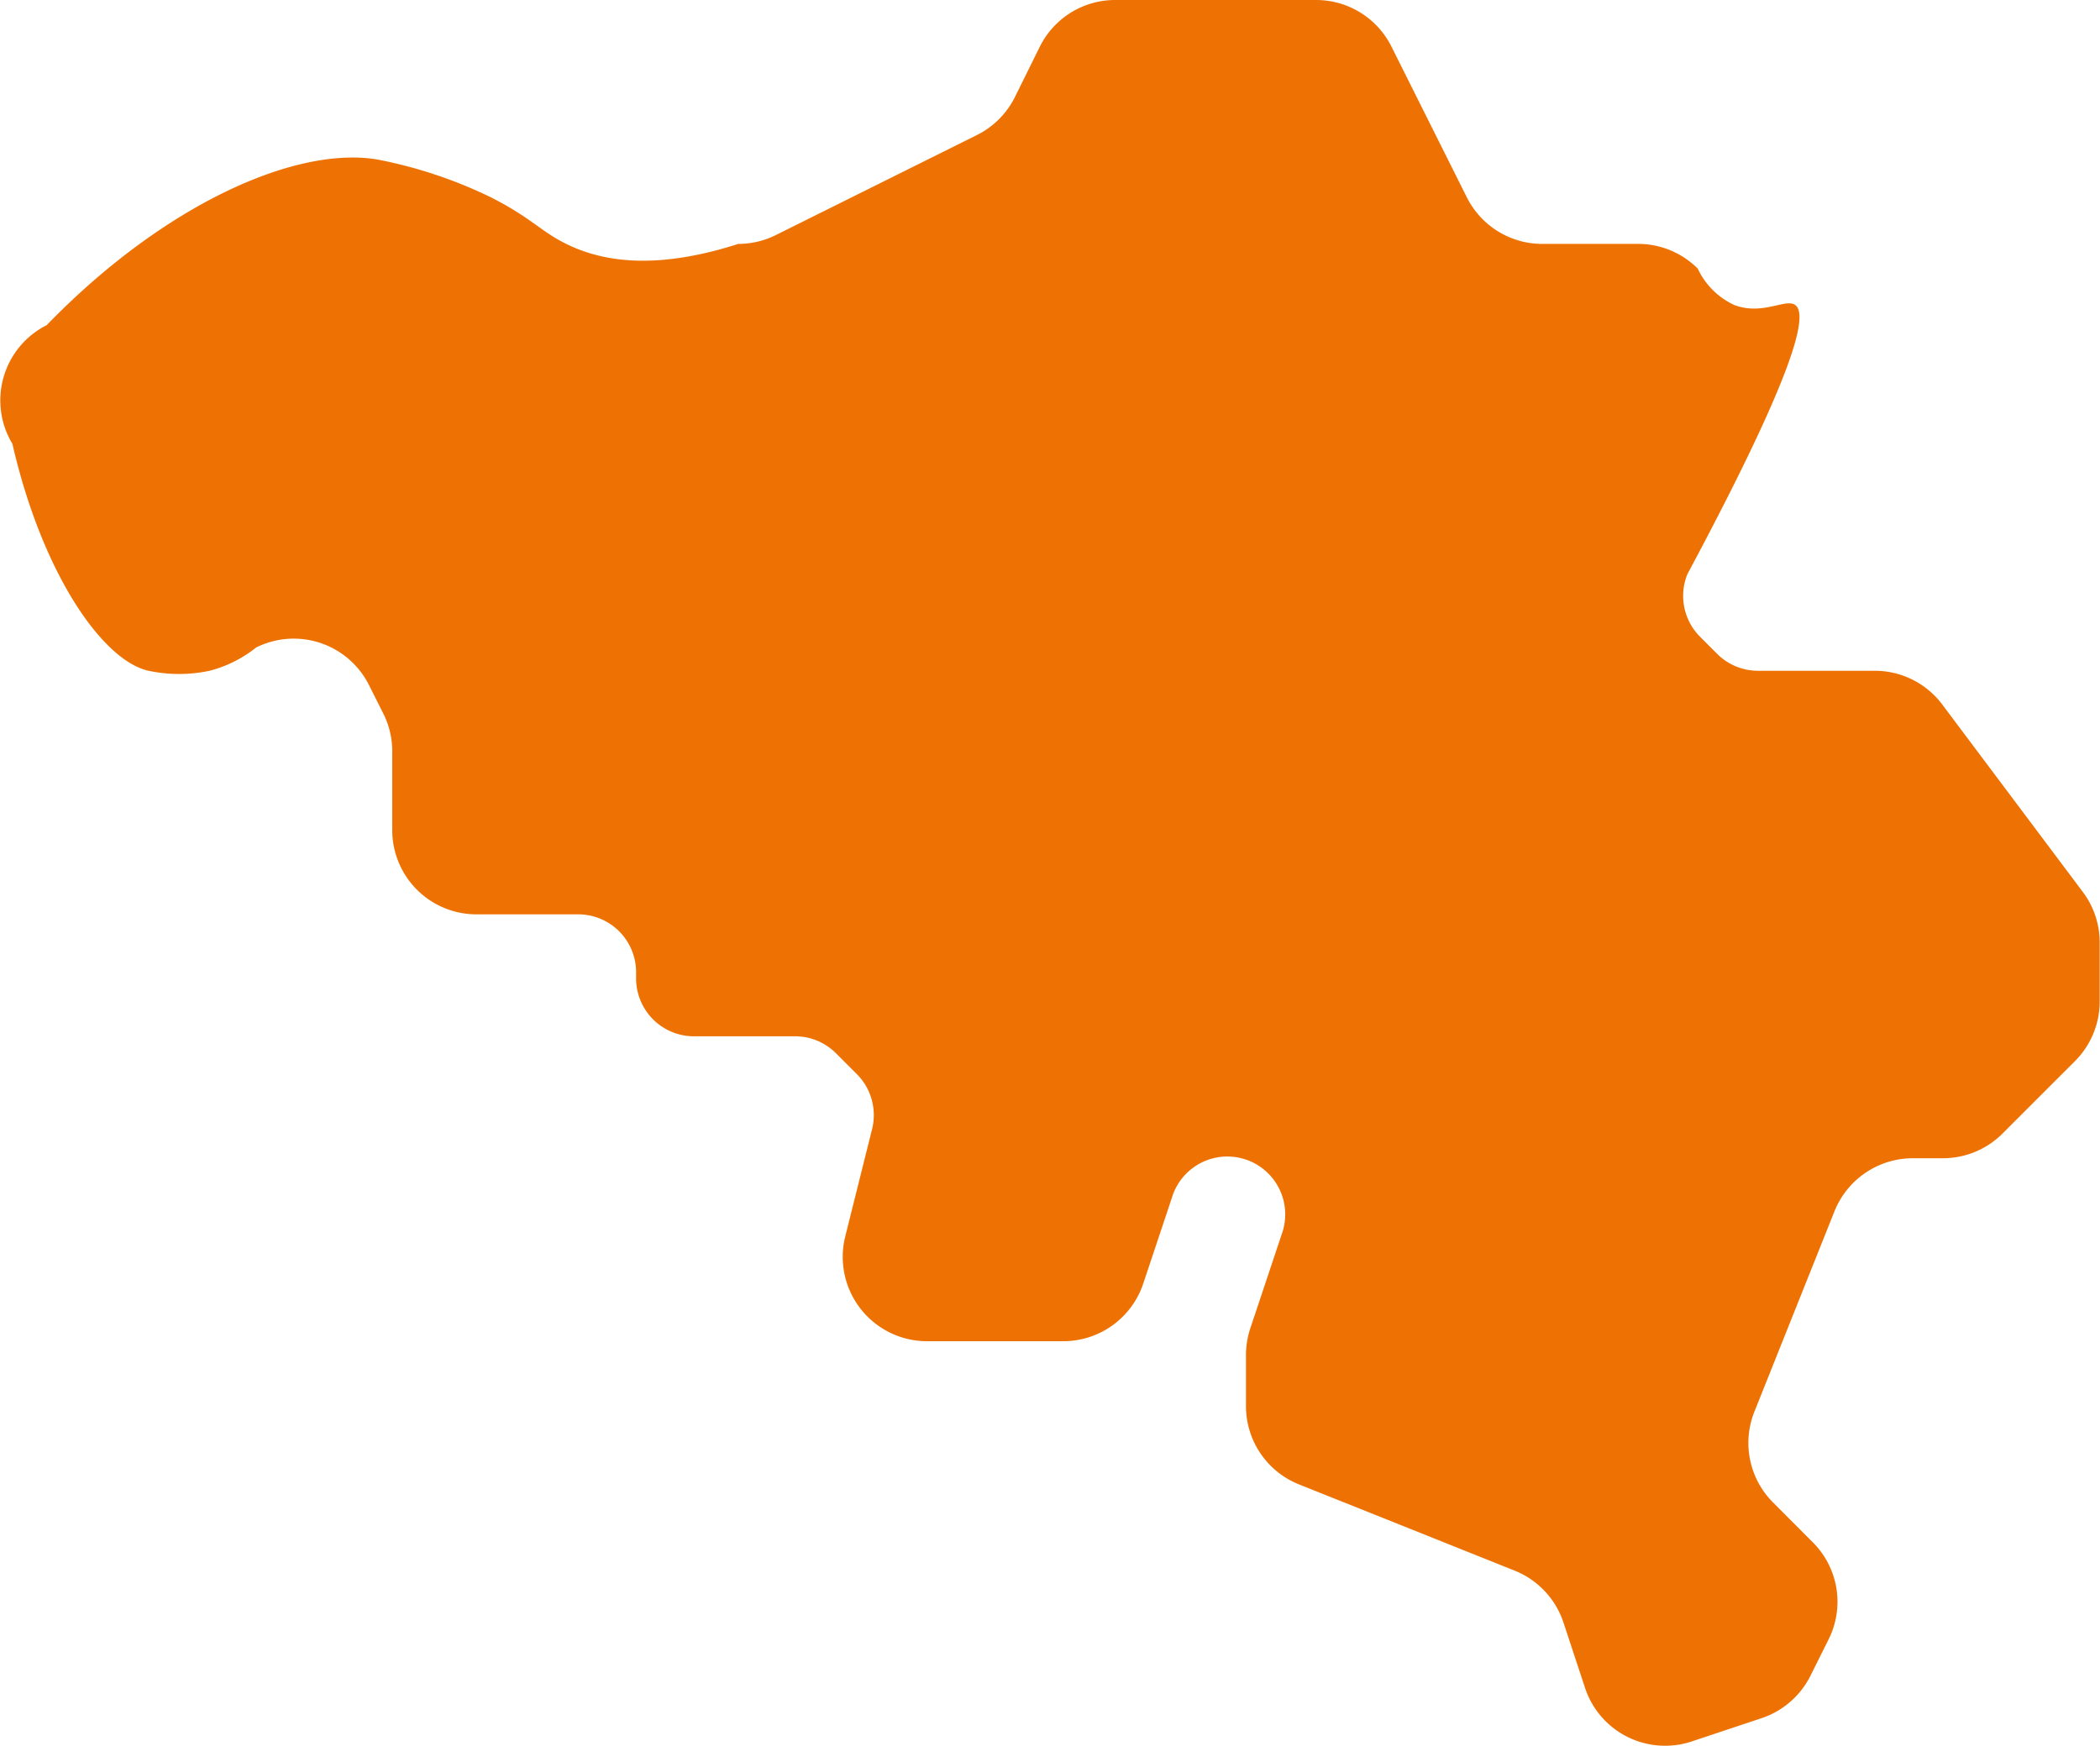 <svg id="Calque_1" data-name="Calque 1" xmlns="http://www.w3.org/2000/svg" viewBox="0 0 193 160.51"><defs><style>.cls-1{fill:#ee7203;}</style></defs><title>head-fiches-pays-be</title><path id="BE" class="cls-1" d="M176.17,130.71H165.43a5.31,5.31,0,0,1-3.76-1.56l-1.57-1.57a5.32,5.32,0,0,1-1.17-5.73c9.62-18,11.23-23.85,9.91-24.77-.89-.62-3,1-5.61,0a6.93,6.93,0,0,1-3.34-3.34,7.74,7.74,0,0,0-5.47-2.27H145.6a7.75,7.75,0,0,1-6.93-4.28l-6.93-13.86a7.74,7.74,0,0,0-6.93-4.28H106.36a7.73,7.73,0,0,0-6.93,4.28L97.12,78a7.75,7.75,0,0,1-3.47,3.46L75.18,90.65a7.77,7.77,0,0,1-3.47.82C63.84,94,59,93,55.9,91.47c-2.36-1.16-3.23-2.41-6.92-4.28a41.93,41.93,0,0,0-10.4-3.47c-7.52-1.3-19.68,4.13-30.43,15.22A7.74,7.74,0,0,0,5,109.85c2.74,11.93,8.28,19.92,12.51,20.86a13.49,13.49,0,0,0,5.61,0,11.45,11.45,0,0,0,4.28-2.14A7.74,7.74,0,0,1,37.76,132l1.33,2.65a7.69,7.69,0,0,1,.82,3.46v7.24a7.74,7.74,0,0,0,7.74,7.75H57a5.32,5.32,0,0,1,5.32,5.32V159a5.32,5.32,0,0,0,5.32,5.31h9.29a5.3,5.3,0,0,1,3.76,1.56l1.92,1.92a5.33,5.33,0,0,1,1.4,5.05l-2.47,9.88a7.75,7.75,0,0,0,7.52,9.62h12.52a7.75,7.75,0,0,0,7.35-5.3l2.63-7.88a5.32,5.32,0,1,1,10.09,3.36l-2.88,8.63a7.86,7.86,0,0,0-.4,2.45v4.71a7.75,7.75,0,0,0,4.87,7.19l19.83,7.93a7.77,7.77,0,0,1,4.47,4.74l2,6.06a7.75,7.75,0,0,0,9.8,4.9l6.42-2.14a7.77,7.77,0,0,0,4.48-3.88l1.67-3.35a7.72,7.72,0,0,0-1.45-8.94l-3.65-3.66a7.74,7.74,0,0,1-1.71-8.35l7.36-18.42a7.76,7.76,0,0,1,7.2-4.87h2.75a7.74,7.74,0,0,0,5.48-2.26l6.68-6.68a7.74,7.74,0,0,0,2.26-5.48v-5.42a7.71,7.71,0,0,0-1.55-4.64l-12.94-17.26A7.75,7.75,0,0,0,176.17,130.71Z" transform="translate(-3.86 -69.05)"/></svg>